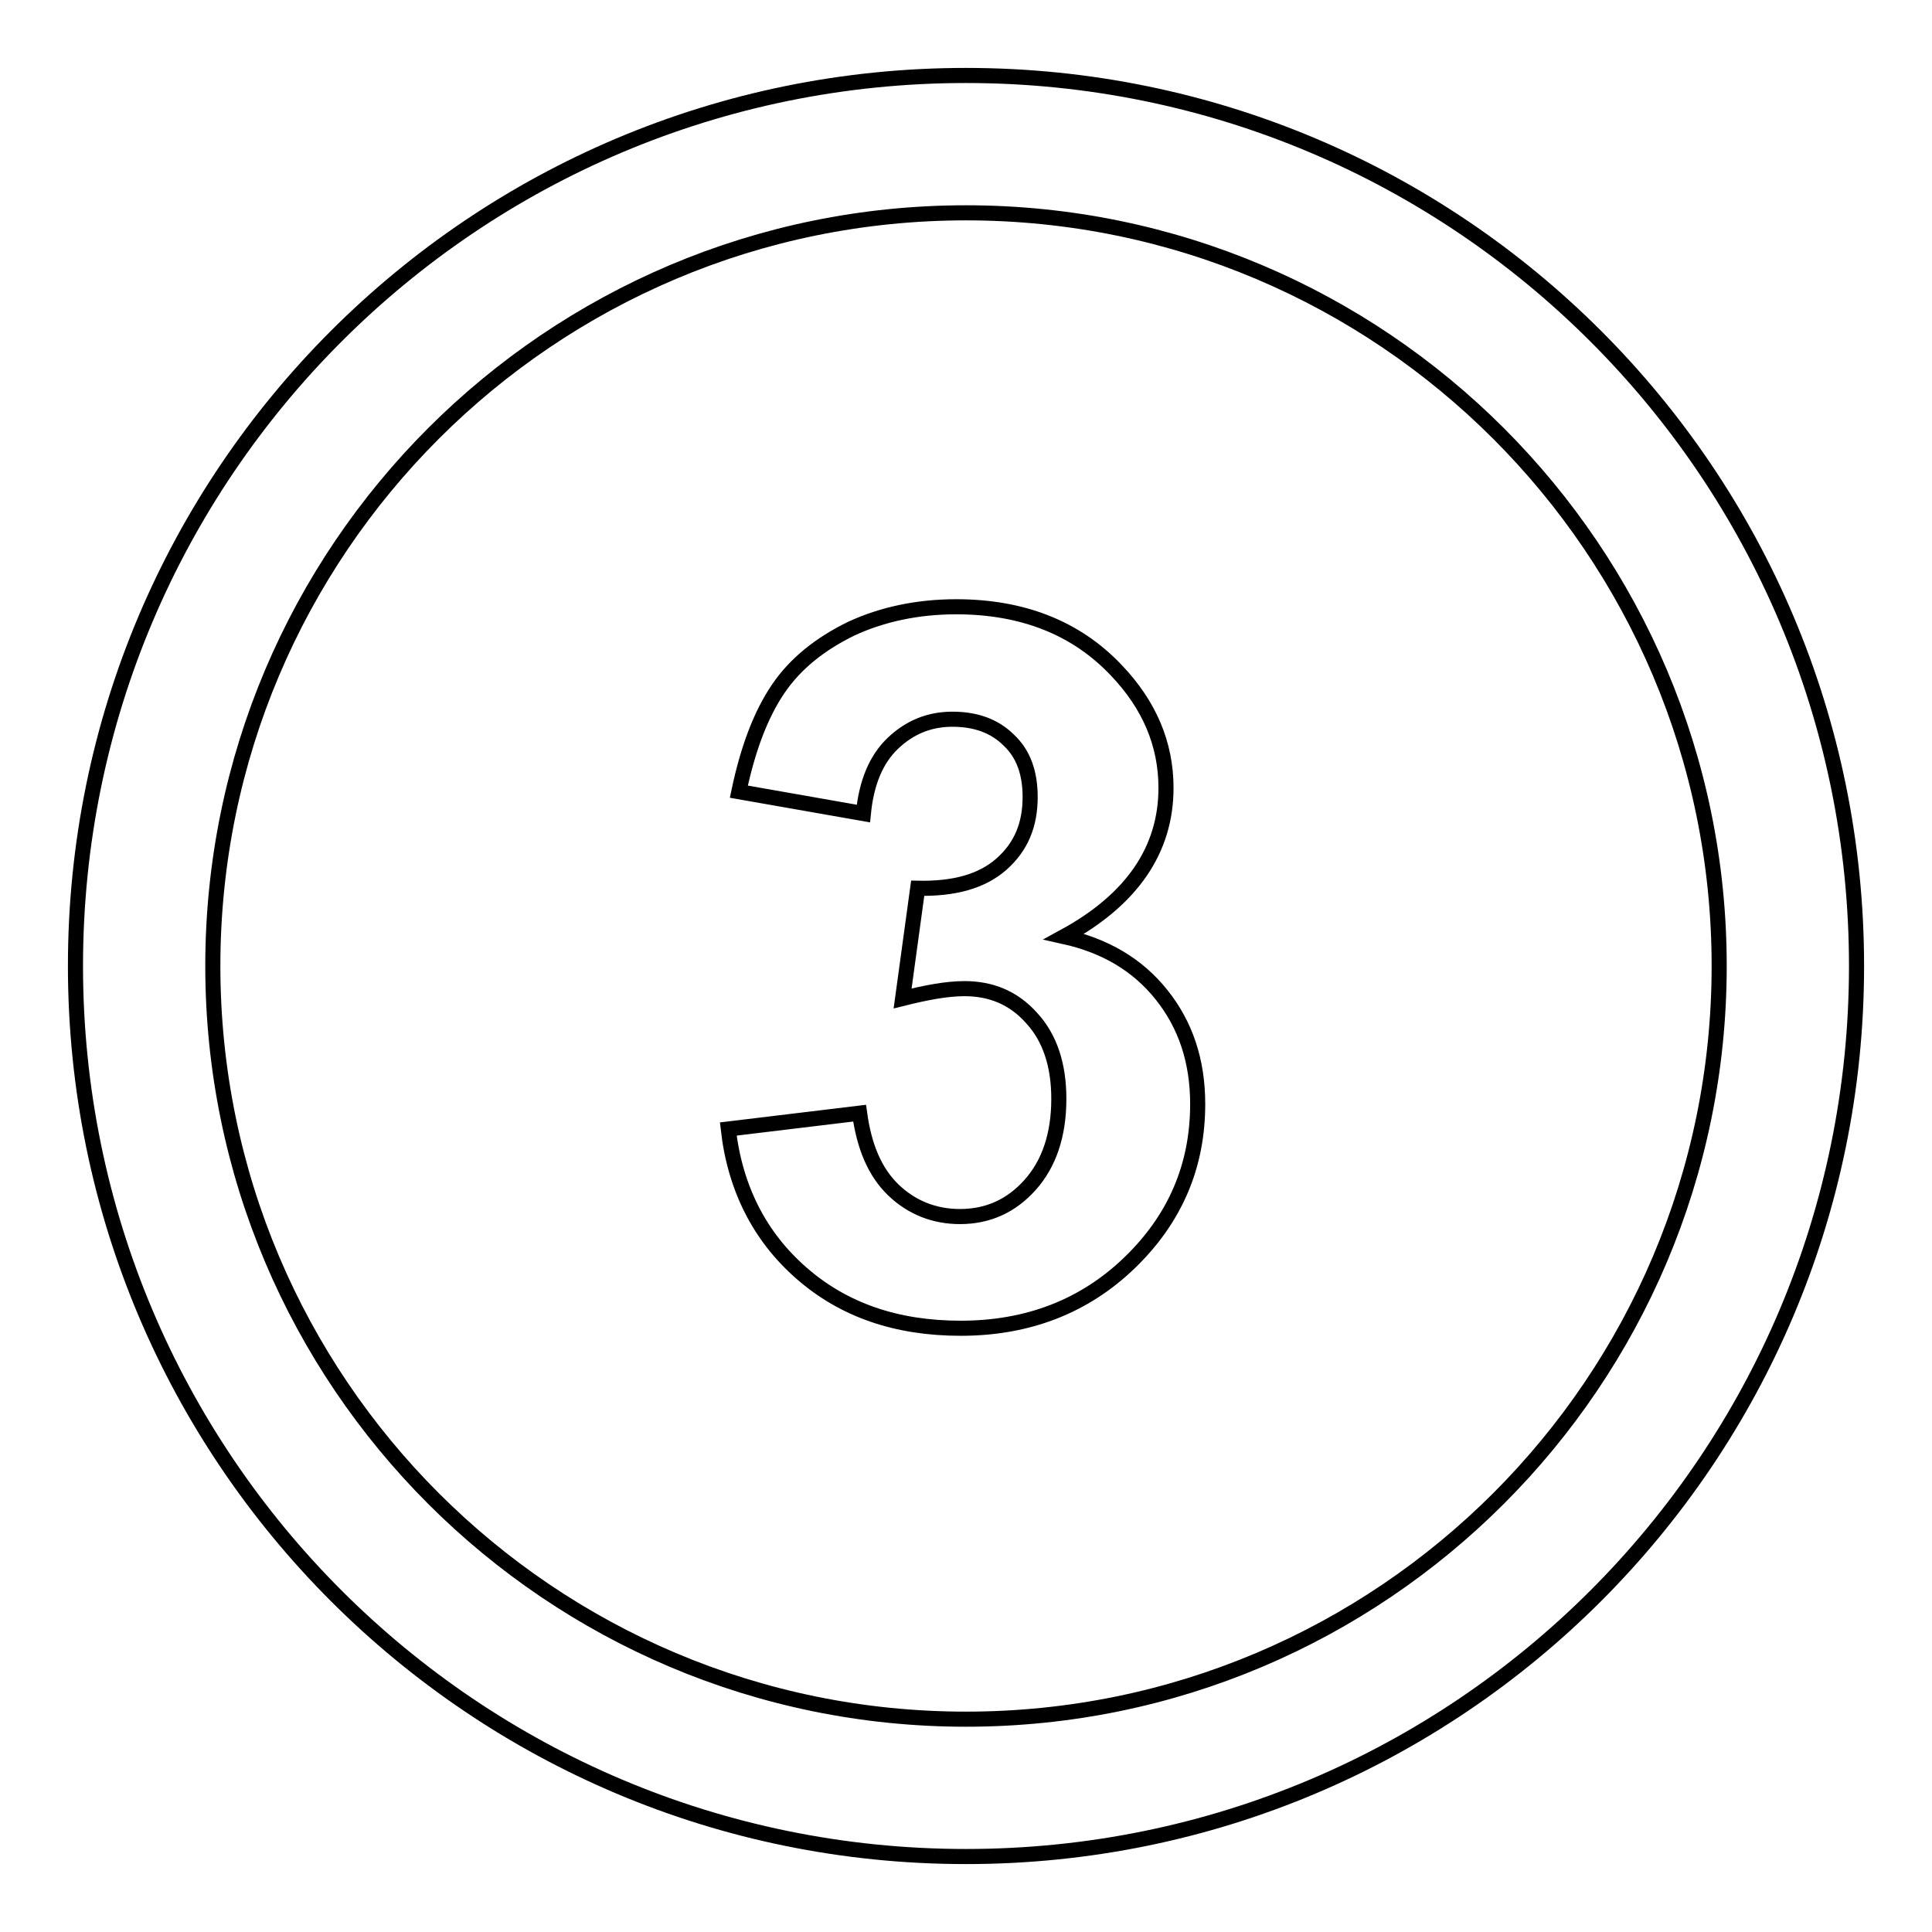 <?xml version="1.0" encoding="utf-8"?>
<!-- Svg Vector Icons : http://www.onlinewebfonts.com/icon -->
<!DOCTYPE svg PUBLIC "-//W3C//DTD SVG 1.1//EN" "http://www.w3.org/Graphics/SVG/1.1/DTD/svg11.dtd">
<svg version="1.1" xmlns="http://www.w3.org/2000/svg" xmlns:xlink="http://www.w3.org/1999/xlink" x="0px" y="0px" viewBox="0 0 256 256" enable-background="new 0 0 256 256" xml:space="preserve">
<g><g><path stroke-width="2" fill-opacity="0" stroke="#000000"  d="M96.5,149.6l17.4-2.1c0.6,4.4,2,7.8,4.5,10.2c2.4,2.3,5.4,3.5,8.8,3.5c3.7,0,6.8-1.4,9.3-4.2c2.5-2.8,3.8-6.6,3.8-11.4c0-4.5-1.2-8.1-3.6-10.7c-2.4-2.7-5.4-3.9-8.9-3.9c-2.3,0-5,0.5-8.2,1.3l2-14.6c4.8,0.1,8.5-0.9,11.1-3.2s3.8-5.2,3.8-8.9c0-3.2-0.9-5.7-2.8-7.5c-1.9-1.9-4.4-2.8-7.5-2.8c-3.1,0-5.7,1.1-7.9,3.2c-2.2,2.1-3.5,5.2-3.9,9.3l-16.5-2.9c1.2-5.7,2.9-10.2,5.2-13.6c2.3-3.4,5.6-6,9.7-8c4.1-1.9,8.8-2.9,13.9-2.9c8.8,0,15.9,2.8,21.2,8.4c4.4,4.6,6.6,9.8,6.6,15.6c0,8.2-4.5,14.8-13.5,19.7c5.4,1.2,9.7,3.7,12.9,7.7c3.2,4,4.8,8.8,4.8,14.5c0,8.2-3,15.2-9,21c-6,5.8-13.5,8.7-22.4,8.7c-8.5,0-15.5-2.4-21.1-7.3C100.7,163.9,97.4,157.5,96.5,149.6z"/><path stroke-width="2" fill-opacity="0" stroke="#000000"  d="M128,10C62.8,10,10,62.8,10,128c0,65.2,52.8,118,118,118c65.2,0,118-52.8,118-118C246,62.8,193.2,10,128,10z M128,227.8c-55.1,0-99.8-44.7-99.8-99.8c0-55.1,44.7-99.8,99.8-99.8c55.1,0,99.8,44.7,99.8,99.8C227.8,183.1,183.1,227.8,128,227.8z"/></g></g>
</svg>